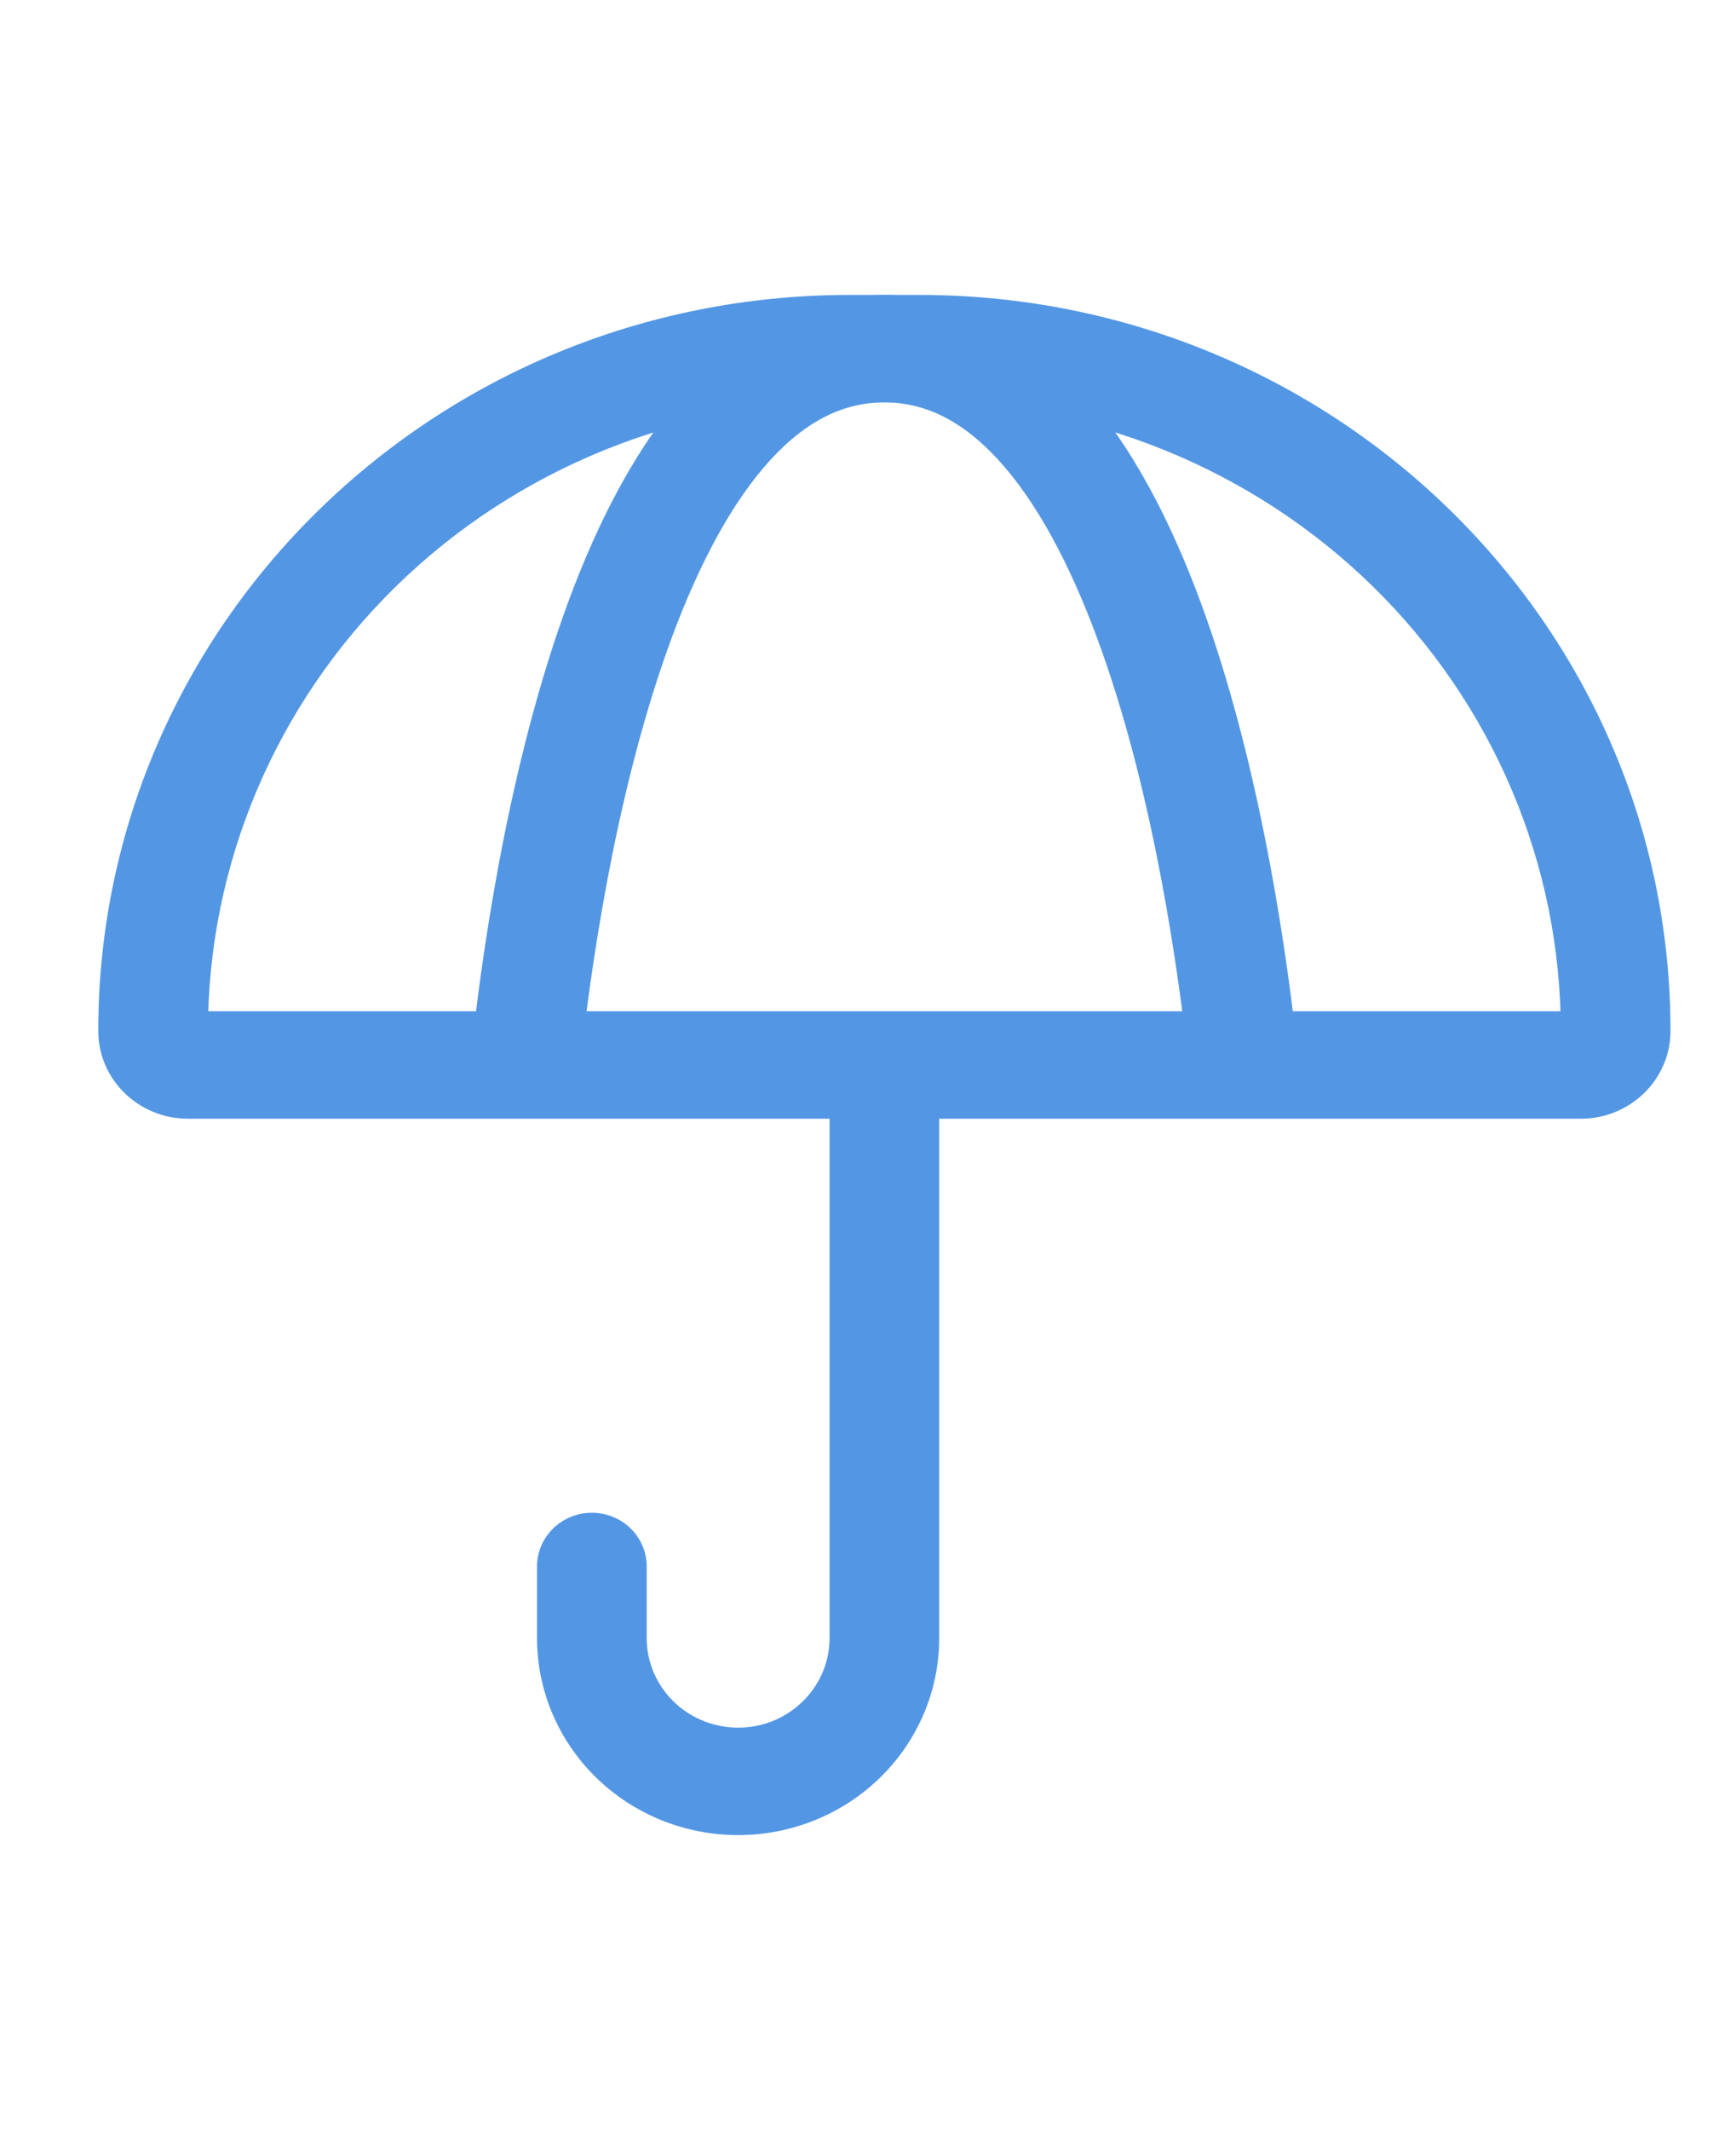 <?xml version="1.0" encoding="UTF-8"?>
<svg xmlns="http://www.w3.org/2000/svg" width="53" height="65" viewBox="0 0 53 65" fill="none">
  <path d="M19.744 47.802C19.744 47.367 19.568 46.95 19.254 46.643C18.94 46.336 18.514 46.163 18.07 46.163C17.626 46.163 17.2 46.336 16.886 46.643C16.572 46.95 16.395 47.367 16.395 47.802H19.744ZM25.326 32.5V49.988H28.674V32.5H25.326ZM19.744 49.988V47.802H16.395V49.988H19.744ZM27 34.139H48.263V30.86H27V34.139ZM28.063 9H25.937V12.279H28.063V9ZM5.737 34.139H27V30.86H5.737V34.139ZM3 31.459C3 32.939 4.226 34.139 5.737 34.139V30.86C6.074 30.86 6.349 31.129 6.349 31.459H3ZM51 31.459C51 19.056 40.73 9 28.063 9V12.279C30.635 12.279 33.182 12.775 35.559 13.739C37.935 14.703 40.095 16.116 41.914 17.897C43.733 19.678 45.176 21.792 46.16 24.119C47.145 26.447 47.651 28.941 47.651 31.459H51ZM48.263 34.139C49.774 34.139 51 32.939 51 31.459H47.651C47.651 31.129 47.926 30.86 48.263 30.86V34.139ZM22.535 52.721C20.994 52.721 19.744 51.497 19.744 49.988H16.395C16.395 51.583 17.042 53.112 18.194 54.239C19.345 55.367 20.907 56 22.535 56V52.721ZM25.937 9C13.27 9 3 19.056 3 31.459H6.349C6.349 26.372 8.413 21.494 12.086 17.897C15.76 14.3 20.742 12.279 25.937 12.279V9ZM25.326 49.988C25.326 51.497 24.075 52.721 22.535 52.721V56C24.163 56 25.725 55.367 26.876 54.239C28.028 53.112 28.674 51.583 28.674 49.988H25.326Z" fill="#5397E4"></path>
  <path d="M27 9C29.634 9 31.703 10.346 33.26 12.172C34.797 13.976 35.945 16.363 36.811 18.809C38.549 23.716 39.323 29.334 39.639 32.331L36.308 32.669C35.999 29.74 35.254 24.427 33.645 19.885C32.839 17.608 31.855 15.642 30.689 14.273C29.542 12.927 28.334 12.279 27 12.279C25.666 12.279 24.458 12.927 23.311 14.273C22.145 15.642 21.161 17.608 20.355 19.885C18.747 24.427 18.003 29.74 17.695 32.669L14.364 32.331C14.679 29.333 15.452 23.716 17.189 18.809C18.055 16.363 19.202 13.976 20.738 12.172C22.295 10.346 24.366 9 27 9Z" fill="#5397E4"></path>
</svg>

